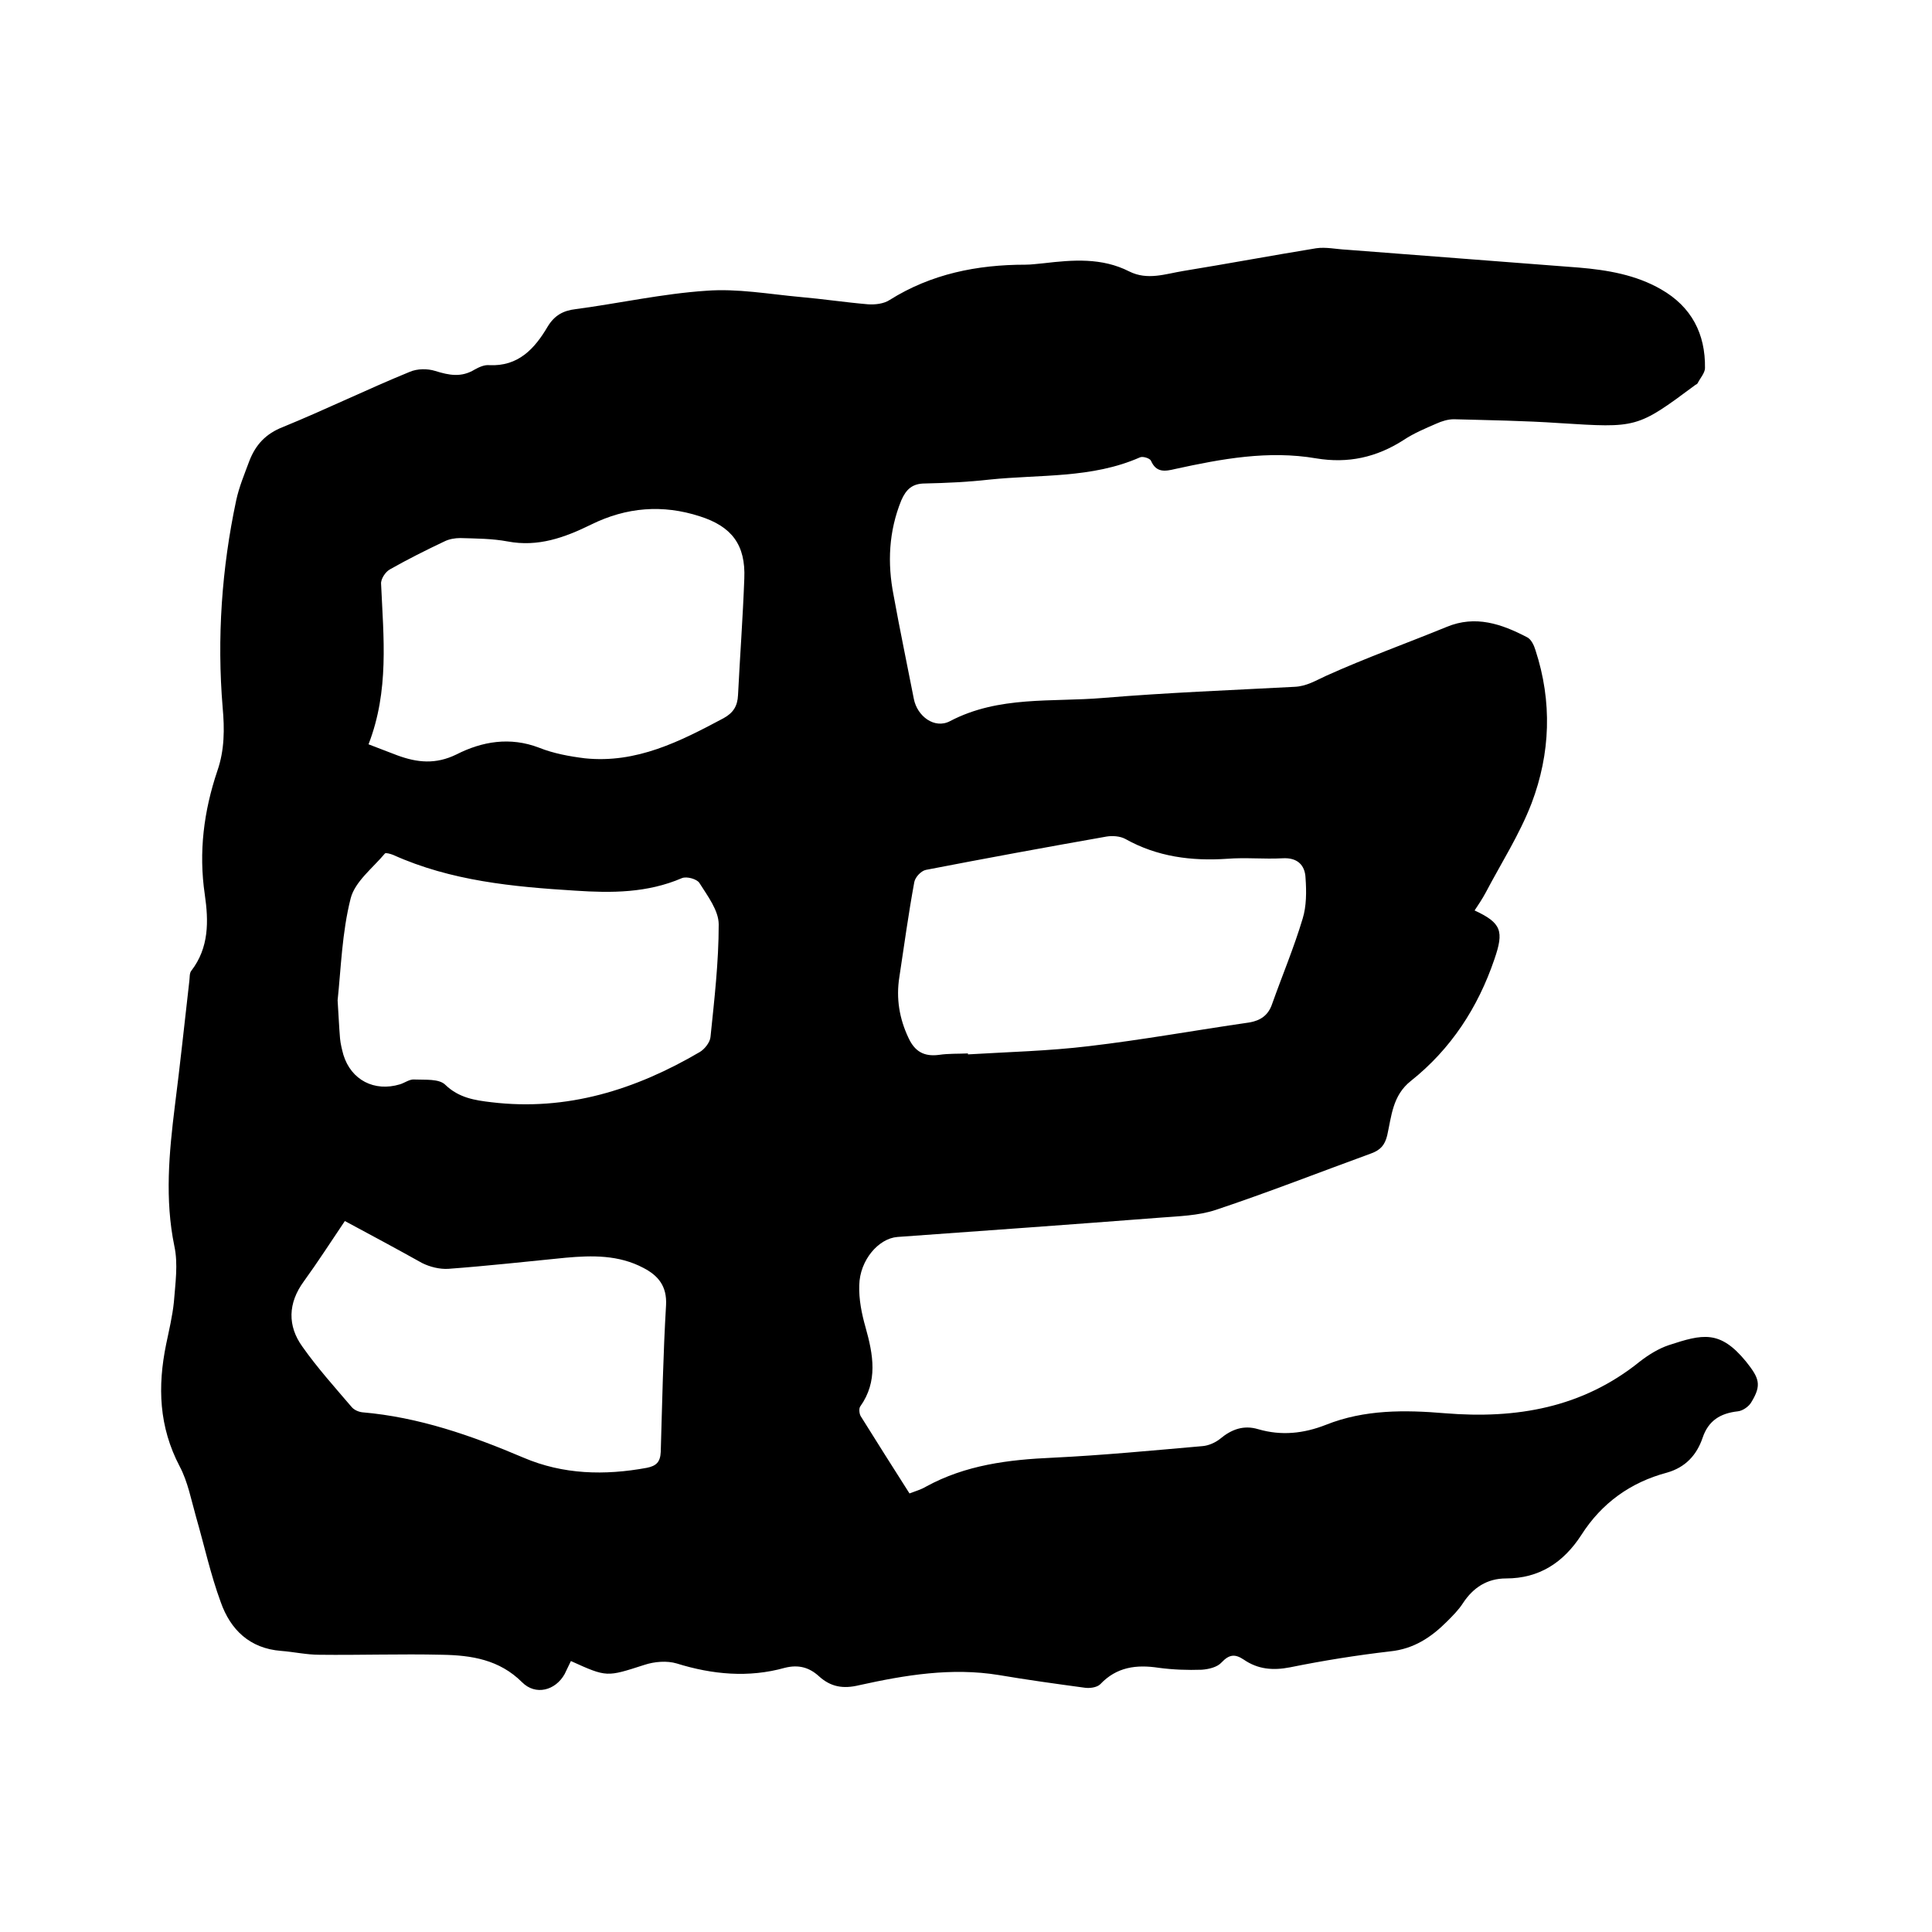 <svg enable-background="new 0 0 400 400" viewBox="0 0 400 400" xmlns="http://www.w3.org/2000/svg"><path d="m118.2 343.9c-.5 1-.9 1.9-1.3 2.7-1.9 3.4-6 4.5-8.8 1.7-4.7-4.7-10.5-5.6-16.6-5.7-8.5-.2-16.9.1-25.4 0-2.6 0-5.3-.6-7.9-.8-6.5-.5-10.5-4.4-12.5-10.1-2.1-5.7-3.4-11.7-5.1-17.6-1-3.5-1.7-7.3-3.4-10.5-4.3-8.2-4.6-16.5-2.8-25.3.6-2.9 1.3-5.8 1.6-8.7.3-3.9.9-7.9.1-11.6-2-9.7-1.1-19.3.1-29 1.1-8.6 2-17.2 3-25.9.1-.7 0-1.6.4-2.1 3.7-4.8 3.6-10.3 2.8-15.8-1.3-8.8-.2-17.3 2.6-25.6 1.5-4.3 1.5-8.7 1.1-13.1-1.2-14.4-.2-28.8 2.8-42.9.6-2.8 1.7-5.4 2.7-8.1 1.3-3.4 3.4-5.7 7-7.1 8.8-3.6 17.4-7.8 26.2-11.4 1.6-.7 3.7-.7 5.3-.2 2.9.9 5.4 1.4 8.2-.3.9-.5 2-1 3-.9 6 .3 9.4-3.4 12.1-8 1.4-2.3 3.2-3.3 5.8-3.6 9-1.2 18-3.2 27-3.8 6.5-.5 13 .7 19.6 1.3 4.6.4 9.2 1.1 13.9 1.5 1.5.1 3.3-.1 4.5-.9 8.6-5.4 18.1-7.3 28.1-7.3 1.3 0 2.5-.2 3.8-.3 6-.7 12-1.2 17.7 1.7 3.8 1.9 7.5.5 11.2-.1 9.2-1.5 18.3-3.2 27.5-4.7 2-.3 4.2.2 6.3.3 16 1.2 32.1 2.5 48.1 3.7 5.9.5 11.8 1.5 17 4.5 6.3 3.6 9.2 9.2 9.1 16.3 0 1-1 2.1-1.5 3.1-.1.2-.3.3-.5.4-12.1 9-12.1 8.9-28.1 7.9-7.3-.5-14.6-.6-21.9-.8-1.2 0-2.5.4-3.6.9-2.3 1-4.7 2-6.8 3.4-5.6 3.6-11.5 4.9-18.1 3.8-9.9-1.7-19.6.1-29.2 2.2-2.1.5-3.9.8-5-1.7-.2-.5-1.7-1-2.3-.7-10 4.4-20.7 3.5-31.2 4.6-4.4.5-8.9.7-13.3.8-2.6 0-3.9 1.2-4.9 3.5-2.6 6.4-2.9 13-1.6 19.6 1.3 7.2 2.8 14.3 4.2 21.5.7 3.6 4.3 6.3 7.5 4.6 10.1-5.3 21.1-3.9 31.7-4.8 13.2-1.1 26.4-1.6 39.6-2.3 2.5-.1 4.4-1.3 6.6-2.3 8.2-3.7 16.6-6.7 24.9-10.1 6-2.5 11.4-.6 16.6 2.1.9.4 1.5 1.7 1.8 2.7 3.5 10.7 3.1 21.4-.8 31.7-2.5 6.5-6.3 12.4-9.5 18.5-.7 1.3-1.5 2.5-2.3 3.7 5.6 2.6 6.1 4.3 4.1 10.1-3.4 10-9 18.6-17.3 25.2-3.8 3-4 7.3-4.9 11.3-.5 2-1.4 3-3.3 3.7-10.7 3.9-21.4 8.1-32.2 11.7-3.6 1.2-7.7 1.3-11.5 1.6-18.1 1.4-36.3 2.7-54.4 4-3.9.3-7.8 4.8-7.9 10-.1 2.9.5 5.9 1.3 8.7 1.6 5.7 2.6 11.2-1.1 16.4-.3.4-.2 1.5.1 2 3.3 5.3 6.6 10.5 10.1 16 1.3-.5 2.4-.8 3.4-1.4 8.2-4.5 17.1-5.6 26.3-6 10.3-.5 20.7-1.5 31-2.4 1.2-.1 2.6-.7 3.6-1.5 2.4-2 4.9-2.9 7.9-2 4.8 1.4 9.4.9 14-.9 8-3.2 16.4-3.1 24.7-2.4 14.7 1.2 28.4-1.1 40.3-10.7 1.8-1.4 3.9-2.7 6-3.4 7-2.3 10.6-3.2 16 3.4 2.7 3.4 3.3 4.8 1.1 8.4-.5.9-1.8 1.8-2.8 1.9-3.6.4-6.1 1.9-7.3 5.5-1.2 3.5-3.5 6.1-7.4 7.2-7.5 2-13.5 6.3-17.7 12.9-3.7 5.7-8.7 9-15.6 9-3.9 0-6.8 1.9-8.9 5.1-.9 1.4-2.1 2.6-3.3 3.8-3.3 3.3-6.9 5.7-11.8 6.2-6.9.8-13.8 1.9-20.7 3.3-3.6.7-6.7.4-9.6-1.6-1.8-1.2-3-1.1-4.6.6-.9 1-2.7 1.4-4.1 1.5-2.9.1-5.9 0-8.9-.4-4.6-.7-8.7-.2-12.1 3.4-.7.7-2.3.9-3.4.7-5.9-.8-11.7-1.6-17.6-2.6-9.8-1.6-19.4 0-28.9 2.1-3.3.8-5.9.4-8.4-1.9-2-1.8-4.2-2.4-7-1.7-7.5 2.1-15 1.4-22.4-.9-2-.6-4.6-.4-6.7.3-7.8 2.5-7.7 2.6-15.2-.8zm-41.9-189.8c2.3.9 4.2 1.6 6 2.3 4.1 1.5 7.9 1.9 12.2-.2 5.3-2.7 11.1-3.7 17.1-1.4 3 1.2 6.3 1.8 9.5 2.2 10.7 1.1 19.7-3.5 28.7-8.3 2-1.1 2.9-2.5 3-4.8.4-8 1-16 1.3-24.1.3-7-2.6-10.8-9.2-12.9-7.7-2.5-15.2-1.9-22.5 1.7-5.5 2.7-11 4.7-17.3 3.5-3.2-.6-6.5-.6-9.8-.7-1.1 0-2.3.2-3.3.7-3.8 1.8-7.6 3.7-11.3 5.8-.9.5-1.9 2-1.8 3 .5 11.1 1.7 22.1-2.6 33.2zm-6.4 53c.2 3.1.3 5.5.5 7.9.1 1.1.4 2.3.7 3.4 1.6 5.2 6.4 7.7 11.7 6.1 1-.3 2-1.1 3-1 2.2.1 5.1-.2 6.4 1.1 2.8 2.7 6.1 3.2 9.5 3.6 15.7 1.9 29.9-2.6 43.2-10.4 1-.6 2.1-2 2.2-3.1.8-7.8 1.7-15.5 1.7-23.3 0-2.9-2.3-5.9-4-8.6-.5-.8-2.6-1.4-3.6-1-7.2 3.1-14.6 3.1-22.1 2.6-12.9-.8-25.7-2-37.7-7.4-.5-.2-1.5-.5-1.7-.3-2.5 3-6.2 5.8-7.1 9.3-1.8 7.1-2 14.5-2.7 21.1zm130.5 11v.2c8.3-.5 16.7-.7 25-1.7 11.1-1.3 22.1-3.3 33.2-4.9 2.4-.4 4-1.5 4.8-3.9 2.1-5.9 4.5-11.6 6.3-17.6.8-2.6.8-5.6.6-8.4-.1-2.7-1.7-4.3-4.8-4.1-3.8.2-7.6-.2-11.4.1-7.4.5-14.5-.4-21.1-4.1-1.1-.6-2.7-.7-3.9-.5-12.5 2.2-25 4.5-37.4 6.9-1 .2-2.2 1.5-2.4 2.5-1.2 6.5-2.1 13.1-3.1 19.7-.7 4.4 0 8.6 1.9 12.6 1.3 2.8 3.2 3.9 6.3 3.5 2-.3 4-.2 6-.3zm-129 34.7c-2.9 4.3-5.6 8.5-8.5 12.5-3.3 4.5-3.4 9.2-.3 13.5 3.1 4.4 6.7 8.4 10.2 12.5.5.6 1.4 1 2.2 1.1 11.7 1 22.6 4.8 33.4 9.4 8.2 3.5 16.8 3.7 25.5 2.1 2-.4 2.8-1.2 2.9-3.3.3-10.1.5-20.3 1.1-30.4.2-3.9-1.6-6.1-4.7-7.7-5.1-2.7-10.6-2.6-16.1-2.1-8.1.8-16.2 1.7-24.3 2.3-1.8.1-3.8-.4-5.4-1.2-5.2-2.9-10.4-5.7-16-8.7z"/></svg>